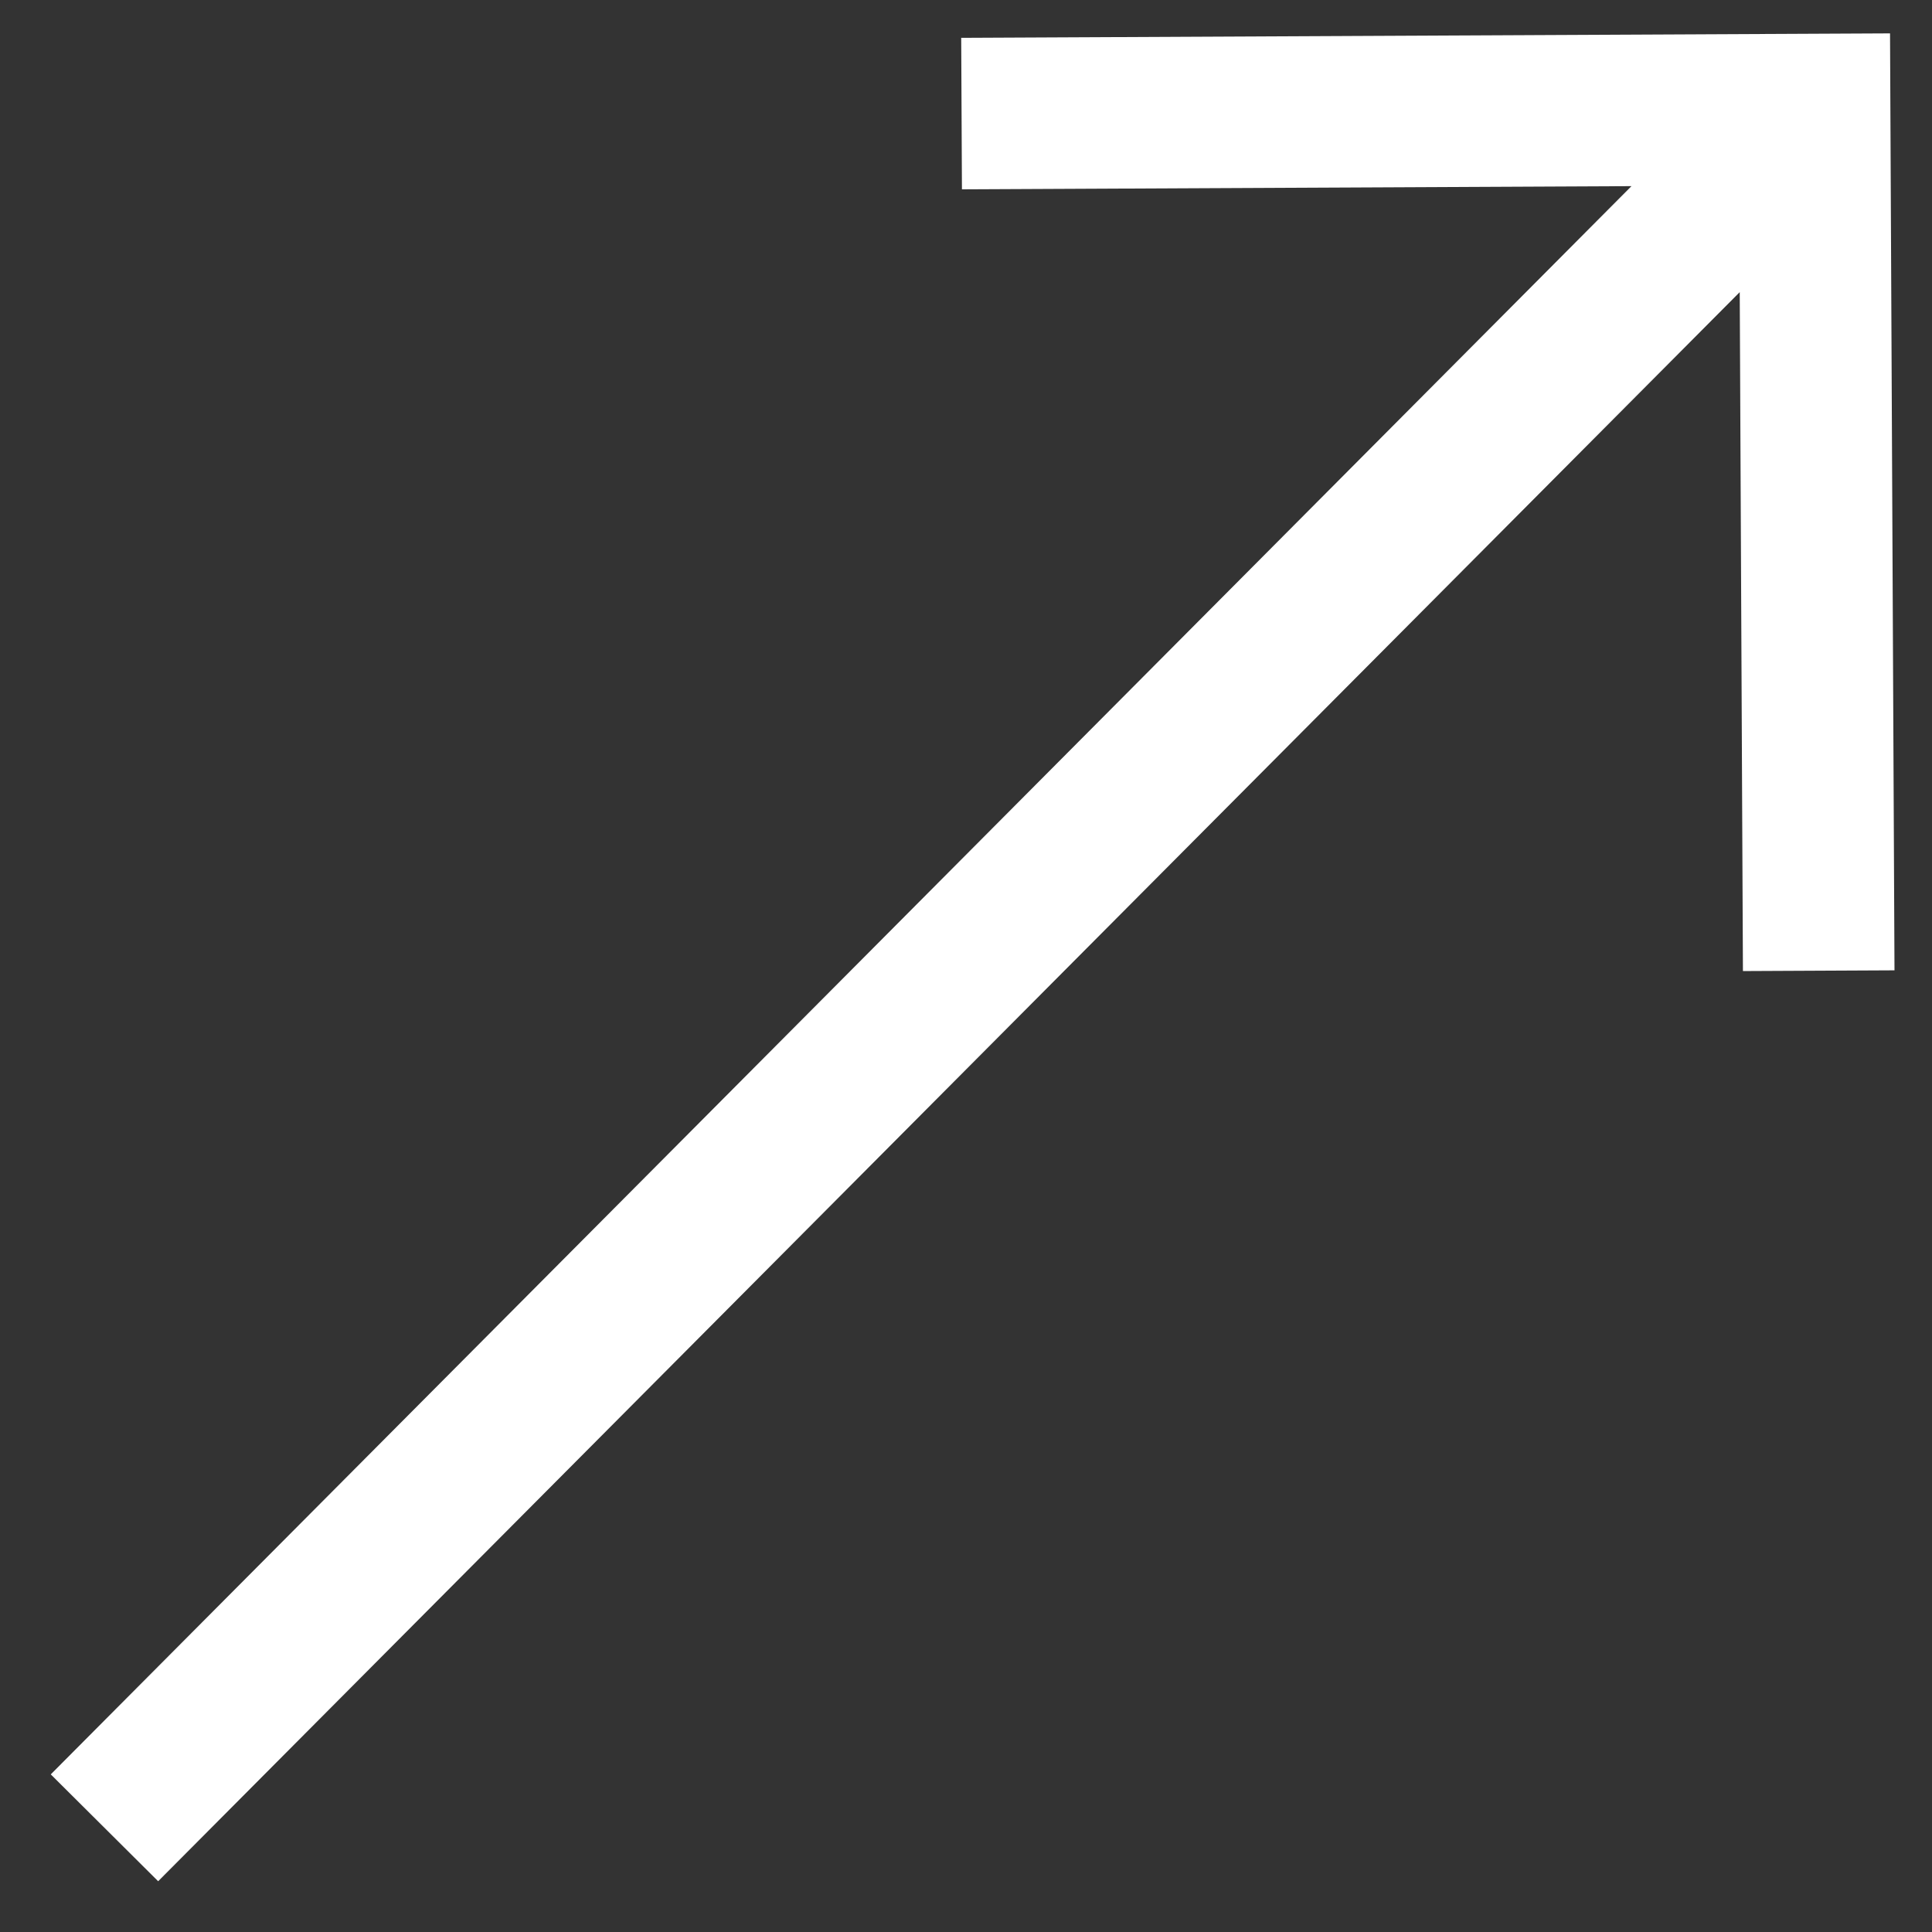 <svg width="29" height="29" viewBox="0 0 29 29" fill="none" xmlns="http://www.w3.org/2000/svg">
    <rect x="0" y="0" width="29" height="29" fill="#333333" stroke="none"/>
    <path fillRule="evenodd" clipRule="evenodd"
        d="M24.489 2.794L14.439 2.842L14.428 0.568L28.37 0.501L28.437 14.565L26.162 14.576L26.114 4.385L2.374 28.238L0.762 26.634L24.489 2.794Z"
        fill="white" />
</svg>